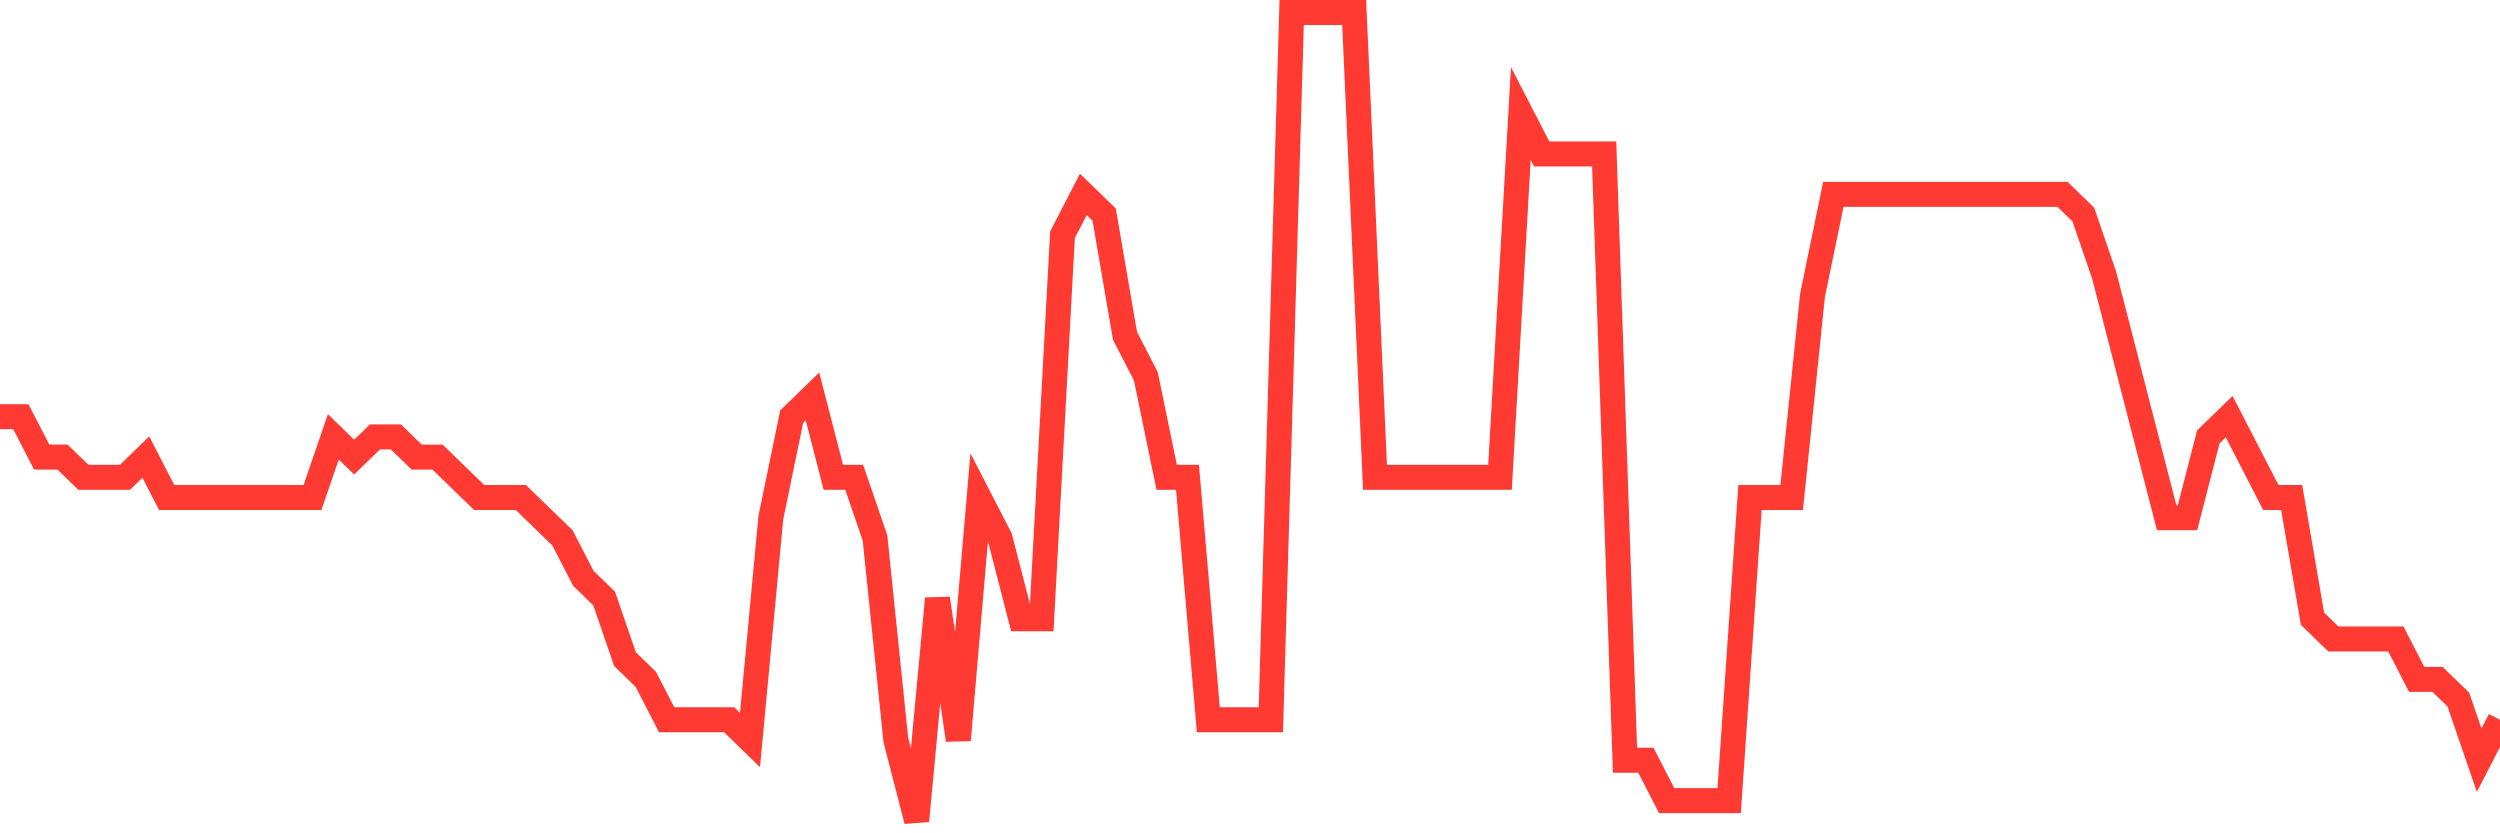 <svg
  xmlns="http://www.w3.org/2000/svg"
  xmlns:xlink="http://www.w3.org/1999/xlink"
  width="120"
  height="40"
  viewBox="0 0 120 40"
  preserveAspectRatio="none"
>
  <polyline
    points="0,20 1,20 2,21.94 3,21.94 4,22.91 5,22.91 6,22.91 7,21.94 8,23.88 9,23.88 10,23.88 11,23.88 12,23.88 13,23.88 14,23.88 15,23.88 16,20.97 17,21.94 18,20.97 19,20.97 20,21.94 21,21.94 22,22.91 23,23.88 24,23.88 25,23.88 26,24.85 27,25.82 28,27.76 29,28.73 30,31.64 31,32.61 32,34.55 33,34.55 34,34.55 35,34.55 36,35.52 37,24.85 38,20 39,19.03 40,22.91 41,22.91 42,25.82 43,35.52 44,39.4 45,28.73 46,35.52 47,23.88 48,25.82 49,29.7 50,29.7 51,11.27 52,9.33 53,10.3 54,16.12 55,18.06 56,22.91 57,22.91 58,34.55 59,34.55 60,34.55 61,34.55 62,0.6 63,0.6 64,0.6 65,0.6 66,22.91 67,22.91 68,22.91 69,22.91 70,22.91 71,22.91 72,22.91 73,5.45 74,7.39 75,7.39 76,7.39 77,7.39 78,36.49 79,36.49 80,38.43 81,38.43 82,38.43 83,38.43 84,23.88 85,23.88 86,23.88 87,14.18 88,9.33 89,9.33 90,9.33 91,9.33 92,9.33 93,9.33 94,9.33 95,9.33 96,9.33 97,9.33 98,9.33 99,9.33 100,10.3 101,13.21 102,17.09 103,20.97 104,24.85 105,24.85 106,20.97 107,20 108,21.94 109,23.88 110,23.88 111,29.7 112,30.67 113,30.67 114,30.67 115,30.67 116,32.61 117,32.61 118,33.58 119,36.49 120,34.55"
    fill="none"
    stroke="#ff3a33"
    stroke-width="1.2"
  >
  </polyline>
</svg>
